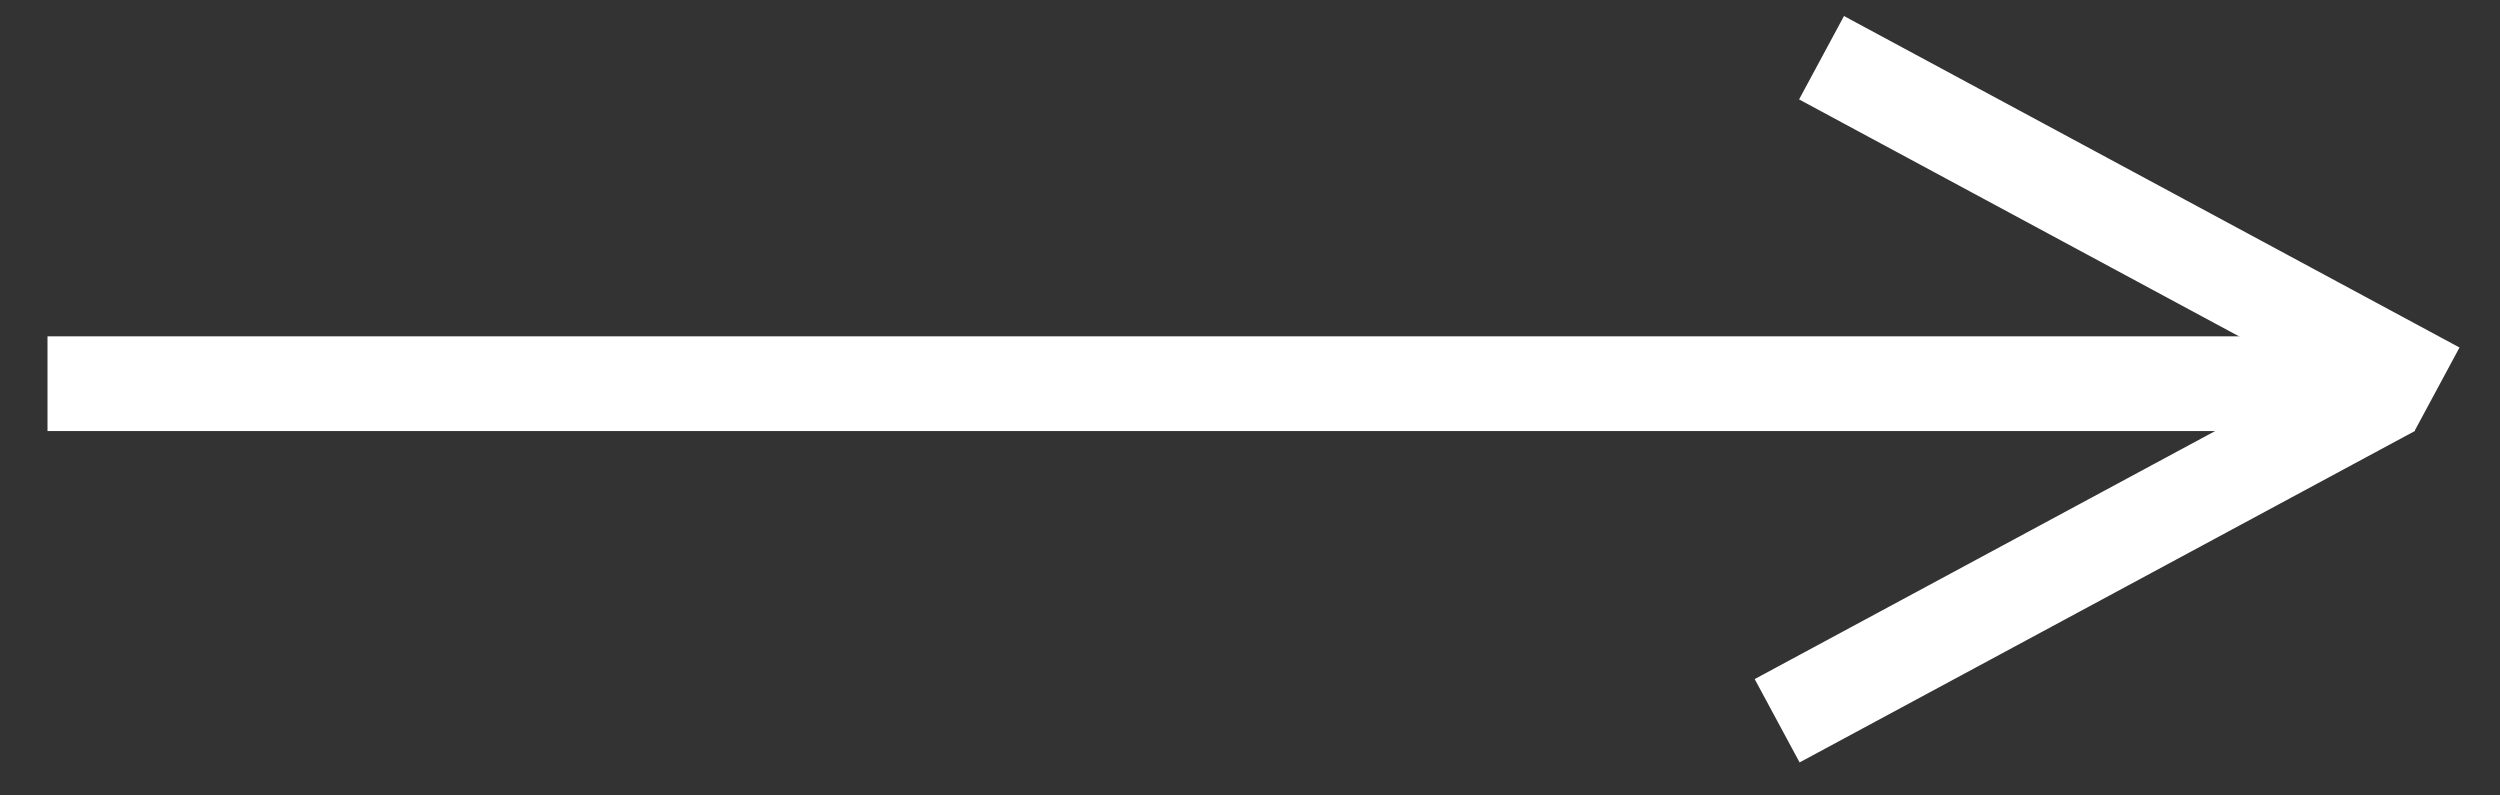 <?xml version="1.0" encoding="UTF-8"?> <svg xmlns="http://www.w3.org/2000/svg" width="44" height="14" viewBox="0 0 44 14" fill="none"><rect x="0" y="0" width="44" height="14" fill="#333333" stroke="none"/><line x1="0.836" y1="6.753" x2="42.503" y2="6.753" stroke="white" stroke-width="1.667"></line><line x1="32.059" y1="1.016" x2="42.892" y2="6.85" stroke="white" stroke-width="1.667"></line><line y1="-0.833" x2="12.304" y2="-0.833" transform="matrix(-0.88 0.474 0.474 0.88 42.5 7.586)" stroke="white" stroke-width="1.667"></line></svg> 